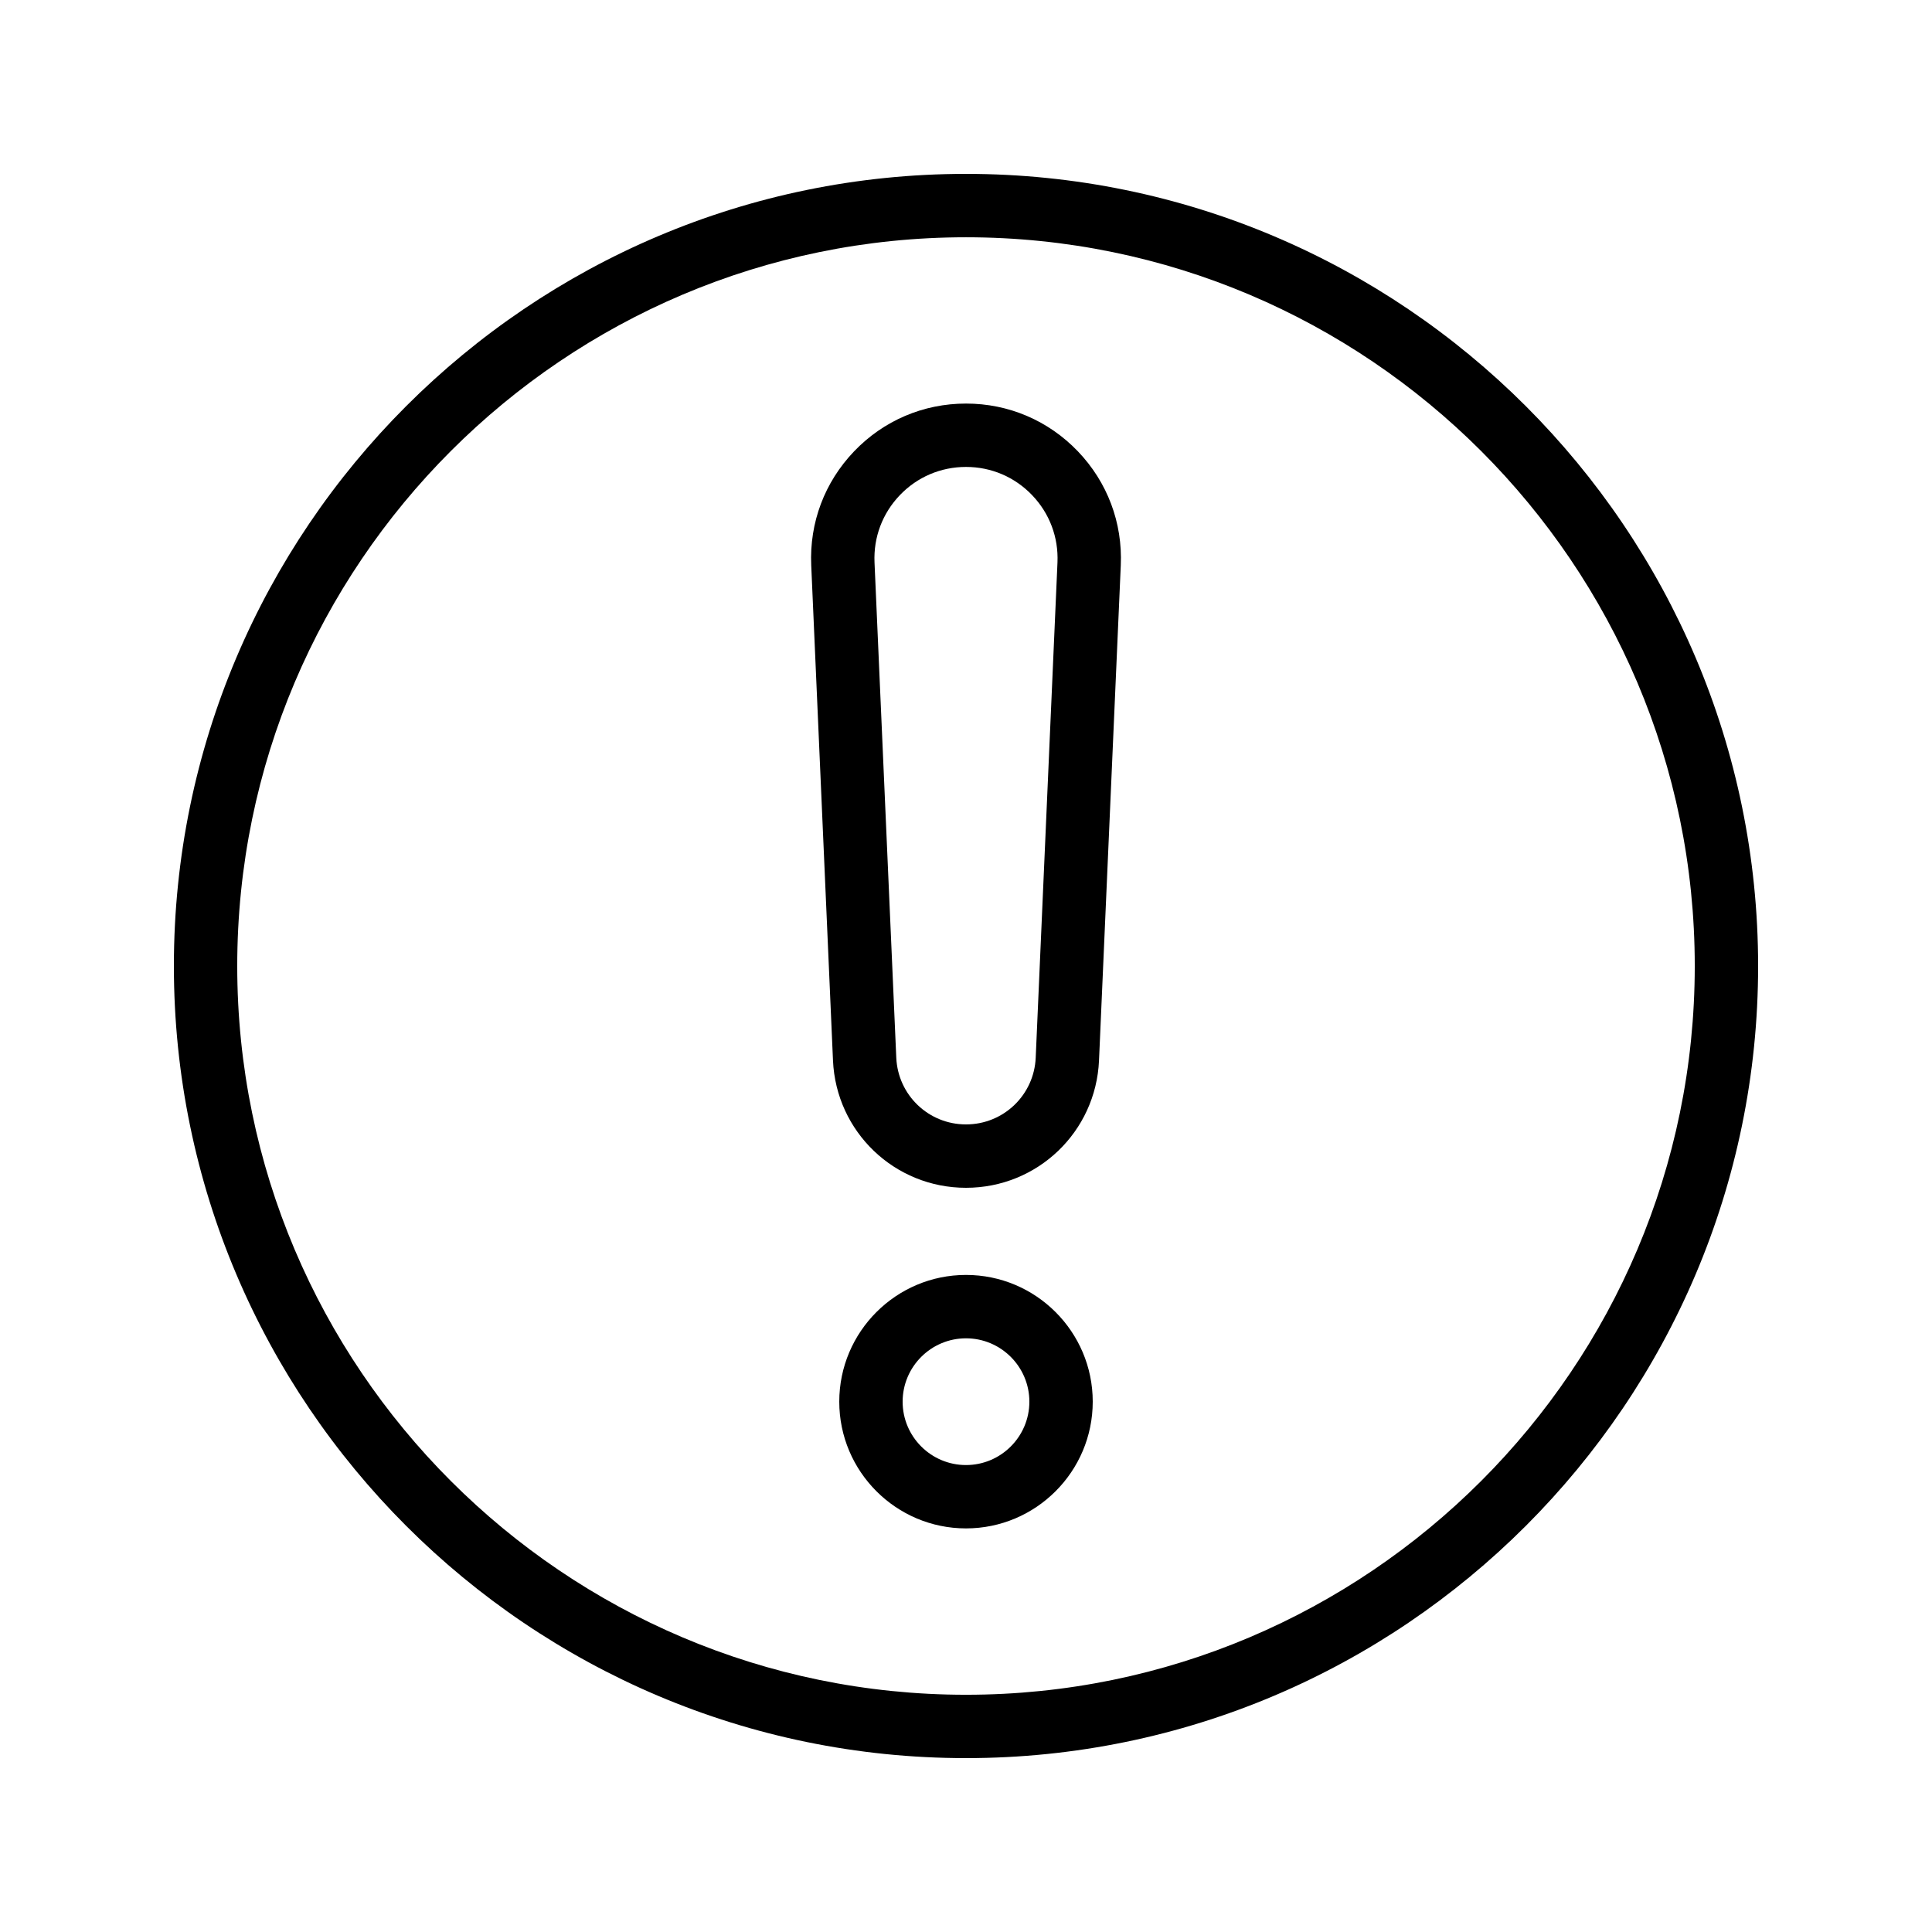 <?xml version="1.0" encoding="UTF-8"?>
<!-- Uploaded to: SVG Repo, www.svgrepo.com, Generator: SVG Repo Mixer Tools -->
<svg fill="#000000" width="800px" height="800px" version="1.1" viewBox="144 144 512 512" xmlns="http://www.w3.org/2000/svg">
 <g>
  <path d="m400 190.08c-115.75 0-209.92 94.168-209.92 209.92 0 115.75 94.168 209.92 209.92 209.92 115.75 0 209.92-94.168 209.92-209.92-0.004-115.75-94.172-209.92-209.92-209.92zm0 403.05c-106.49 0-193.13-86.633-193.13-193.12 0-106.5 86.637-193.13 193.13-193.13 106.49 0 193.13 86.633 193.13 193.13-0.004 106.49-86.641 193.12-193.13 193.12z"/>
  <path d="m400 250.95c-11.312 0-21.844 4.5-29.664 12.668-7.82 8.176-11.852 18.895-11.352 30.191l5.766 131.23c0.832 18.918 16.32 33.738 35.25 33.738 18.938 0 34.418-14.816 35.25-33.734l5.769-131.23c0.496-11.301-3.539-22.016-11.355-30.191-7.82-8.168-18.359-12.672-29.664-12.672zm18.473 173.35c-0.434 9.914-8.547 17.68-18.473 17.68-9.922 0-18.035-7.766-18.477-17.68l-5.766-131.23c-0.297-6.676 2.086-13.012 6.707-17.844 4.621-4.828 10.852-7.484 17.535-7.484s12.91 2.656 17.531 7.488c4.621 4.828 7.004 11.168 6.711 17.844z"/>
  <path d="m400 481.87c-18.52 0-33.586 15.062-33.586 33.586s15.066 33.586 33.586 33.586 33.586-15.062 33.586-33.586-15.066-33.586-33.586-33.586zm0 50.383c-9.262 0-16.793-7.535-16.793-16.793 0-9.258 7.531-16.793 16.793-16.793s16.793 7.535 16.793 16.793c0 9.254-7.531 16.793-16.793 16.793z"/>
 </g>
</svg>